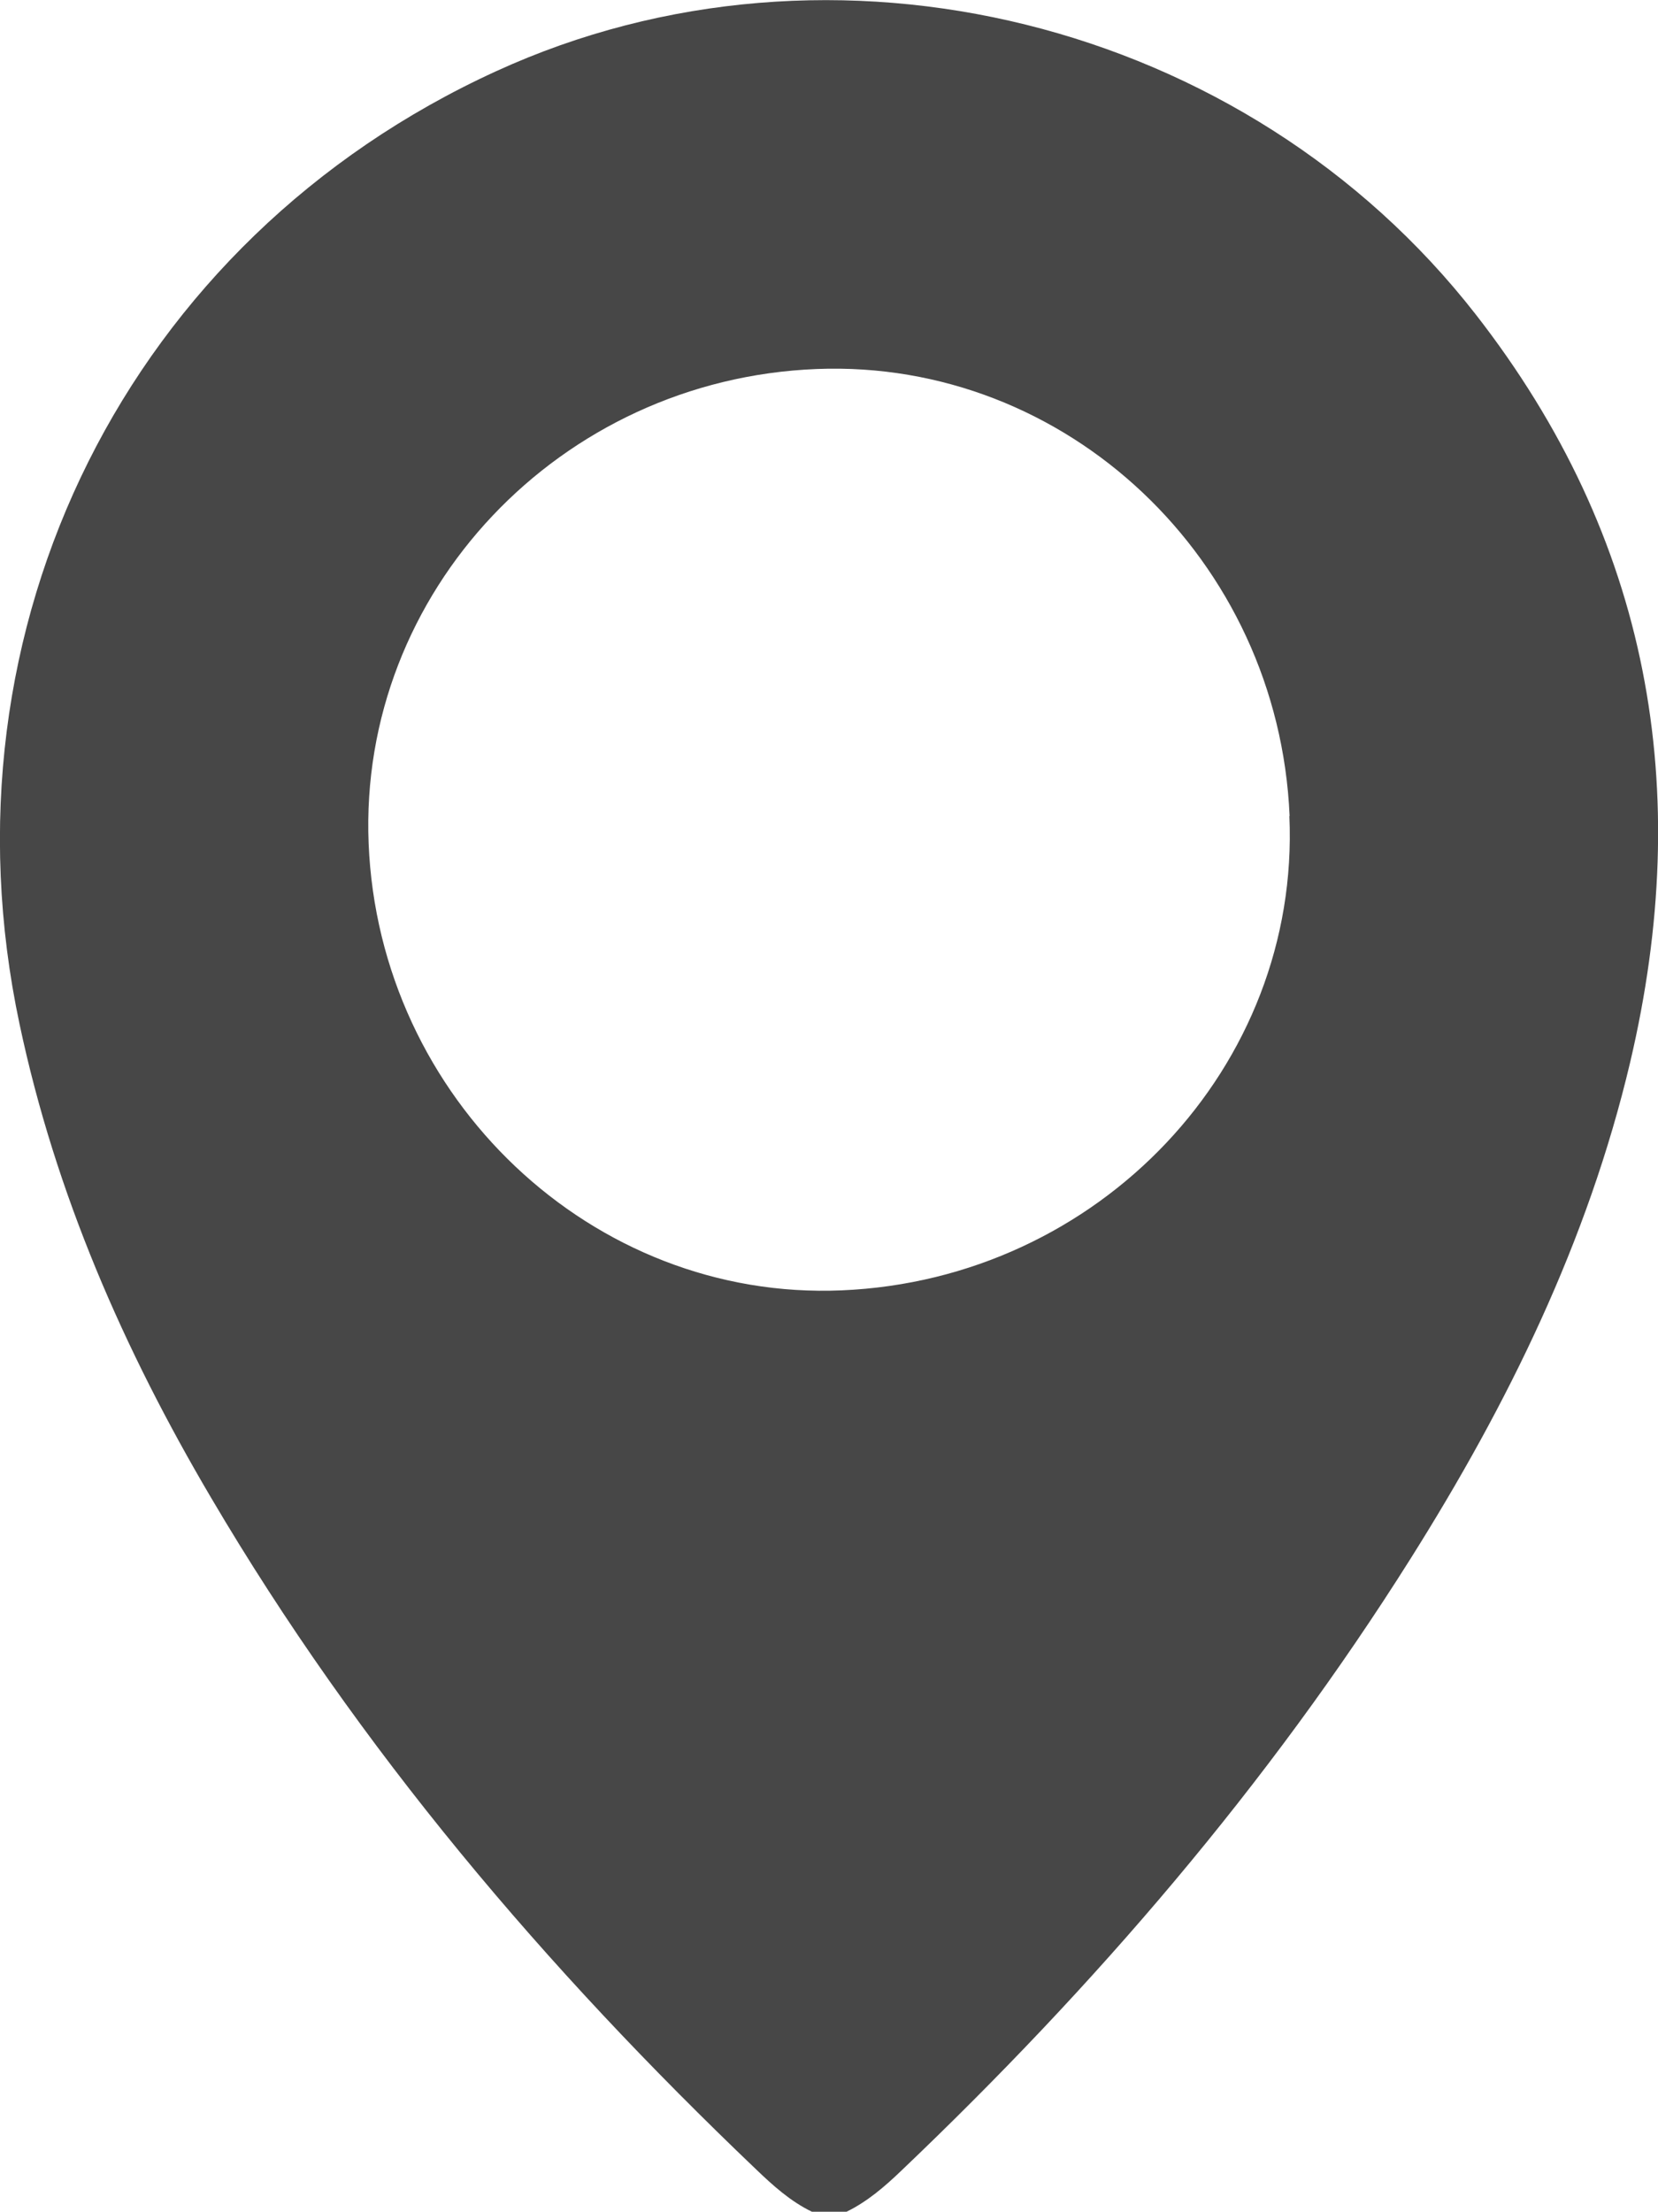 <?xml version="1.0" encoding="UTF-8"?> <svg xmlns="http://www.w3.org/2000/svg" id="Layer_2" data-name="Layer 2" viewBox="0 0 70.21 93.62"> <defs> <style> .cls-1 { fill: #474747; stroke-width: 0px; } </style> </defs> <g id="Layer_1-2" data-name="Layer 1"> <path class="cls-1" d="m34.38,93.62c-.91-.44-1.65-1.11-2.37-1.8-8.9-8.49-16.81-17.79-23.07-28.42-3.7-6.27-6.59-12.87-8.11-20.04C-2.75,26.54,5.44,10.13,21.02,3.01c14.21-6.5,31.75-2.18,41.48,10.31,7.37,9.46,9.25,20.1,6.53,31.65-1.79,7.58-5.18,14.47-9.3,21.01-6.04,9.59-13.38,18.11-21.57,25.91-.7.67-1.43,1.3-2.31,1.73h-1.46Zm20.23-59.08c-.47-10.86-9.45-19.34-20.03-18.92-10.88.43-19.4,9.45-18.97,20.08.44,10.82,9.48,19.37,20.03,18.92,10.9-.46,19.43-9.48,18.96-20.08Z"></path> </g> </svg> 